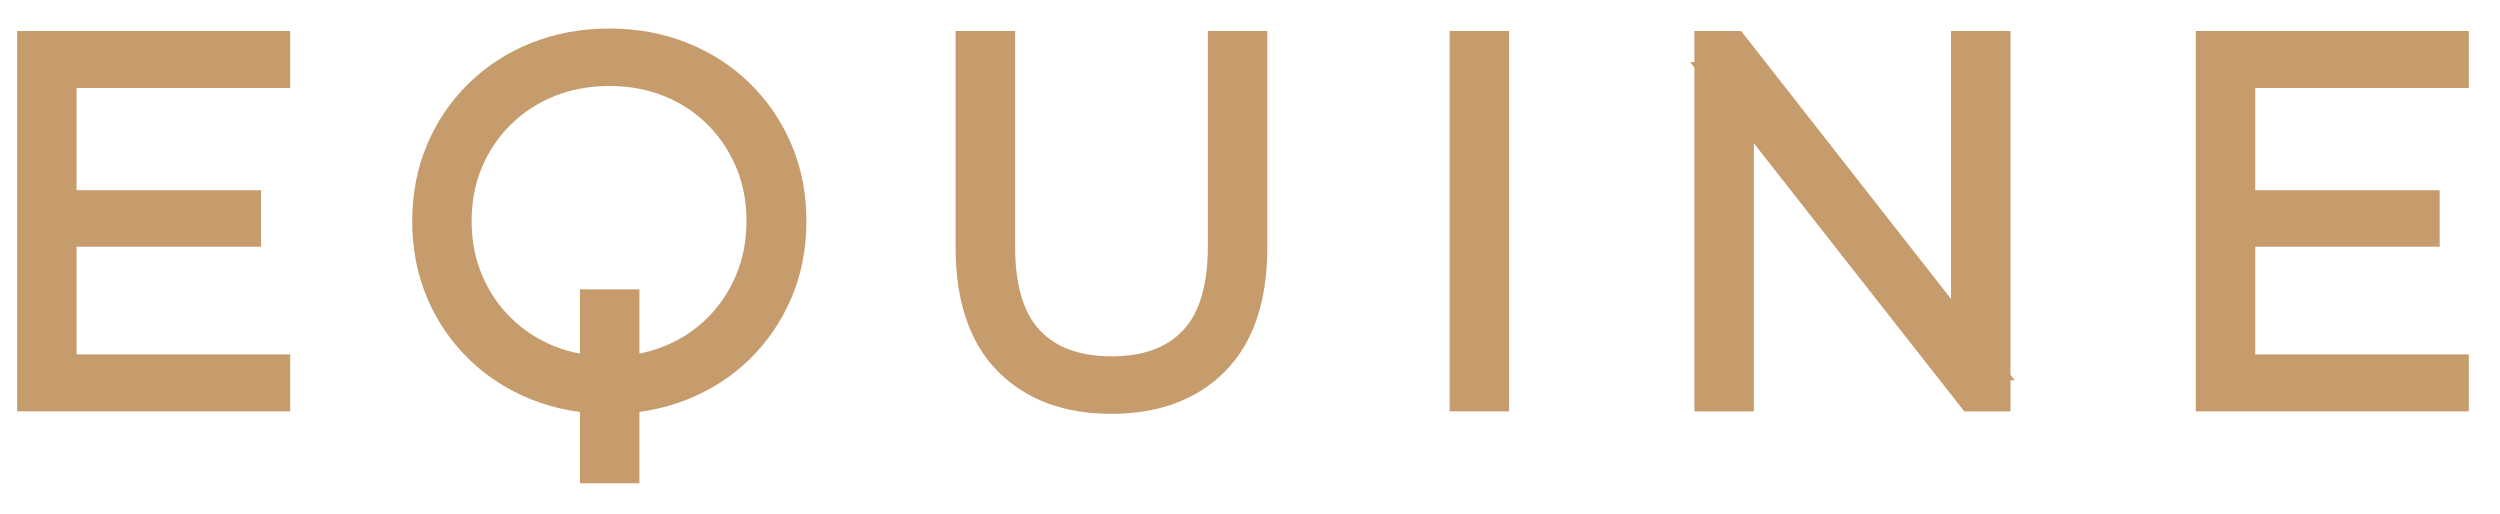 <svg width="73" height="15" viewBox="0 0 73 15" fill="none" xmlns="http://www.w3.org/2000/svg">
<path d="M1.736 10.848H7.974V11.512H1V1.405H7.974V2.069H1.736V10.848ZM1.65 6.054H7.122V6.704H1.65V6.054Z" fill="#C69C6D" stroke="#C69C6D" stroke-miterlimit="10"/>
<path d="M17.792 11.584C17.041 11.584 16.345 11.457 15.705 11.201C15.065 10.947 14.507 10.586 14.03 10.119C13.554 9.652 13.186 9.108 12.926 8.487C12.666 7.866 12.536 7.19 12.536 6.459C12.536 5.727 12.666 5.051 12.926 4.43C13.186 3.809 13.554 3.265 14.03 2.798C14.507 2.331 15.065 1.97 15.705 1.715C16.345 1.461 17.041 1.333 17.792 1.333C18.543 1.333 19.238 1.461 19.878 1.715C20.518 1.97 21.074 2.329 21.546 2.791C22.017 3.253 22.386 3.794 22.65 4.415C22.915 5.036 23.047 5.717 23.047 6.458C23.047 7.2 22.915 7.88 22.65 8.501C22.385 9.122 22.017 9.664 21.546 10.126C21.074 10.588 20.518 10.947 19.878 11.201C19.238 11.456 18.543 11.584 17.792 11.584V11.584ZM17.792 10.905C18.436 10.905 19.034 10.795 19.582 10.573C20.131 10.352 20.607 10.039 21.012 9.635C21.416 9.231 21.731 8.759 21.957 8.22C22.183 7.681 22.297 7.094 22.297 6.459C22.297 5.814 22.183 5.224 21.957 4.69C21.731 4.156 21.416 3.686 21.012 3.282C20.607 2.878 20.131 2.565 19.582 2.343C19.034 2.122 18.436 2.011 17.792 2.011C17.147 2.011 16.55 2.122 16.001 2.343C15.453 2.565 14.974 2.878 14.565 3.282C14.155 3.686 13.838 4.155 13.612 4.69C13.385 5.224 13.272 5.814 13.272 6.459C13.272 7.094 13.385 7.681 13.612 8.22C13.838 8.759 14.155 9.231 14.565 9.635C14.974 10.039 15.453 10.352 16.001 10.573C16.55 10.795 17.147 10.905 17.792 10.905Z" fill="#C69C6D" stroke="#C69C6D" stroke-miterlimit="10"/>
<path d="M32.447 11.584C31.196 11.584 30.209 11.219 29.487 10.487C28.765 9.755 28.404 8.667 28.404 7.224V1.405H29.141V7.195C29.141 8.456 29.43 9.389 30.007 9.996C30.585 10.602 31.403 10.905 32.462 10.905C33.511 10.905 34.325 10.602 34.902 9.996C35.48 9.389 35.769 8.456 35.769 7.195V1.405H36.505V7.224C36.505 8.667 36.144 9.755 35.422 10.487C34.7 11.218 33.709 11.584 32.448 11.584H32.447Z" fill="#C69C6D" stroke="#C69C6D" stroke-miterlimit="10"/>
<path d="M42.829 11.512V1.405H43.565V11.512H42.829Z" fill="#C69C6D" stroke="#C69C6D" stroke-miterlimit="10"/>
<path d="M49.976 11.512V1.405H50.597L57.802 10.602H57.47V1.405H58.206V11.512H57.6L50.38 2.314H50.713V11.512H49.976Z" fill="#C69C6D" stroke="#C69C6D" stroke-miterlimit="10"/>
<path d="M65.353 10.848H71.59V11.512H64.617V1.405H71.59V2.069H65.353V10.848ZM65.266 6.054H70.738V6.704H65.266V6.054Z" fill="#C69C6D" stroke="#C69C6D" stroke-miterlimit="10"/>
<path d="M17.434 13.612V8.95H18.171V13.612H17.434Z" fill="#C69C6D" stroke="#C69C6D" stroke-miterlimit="10"/>
</svg>
